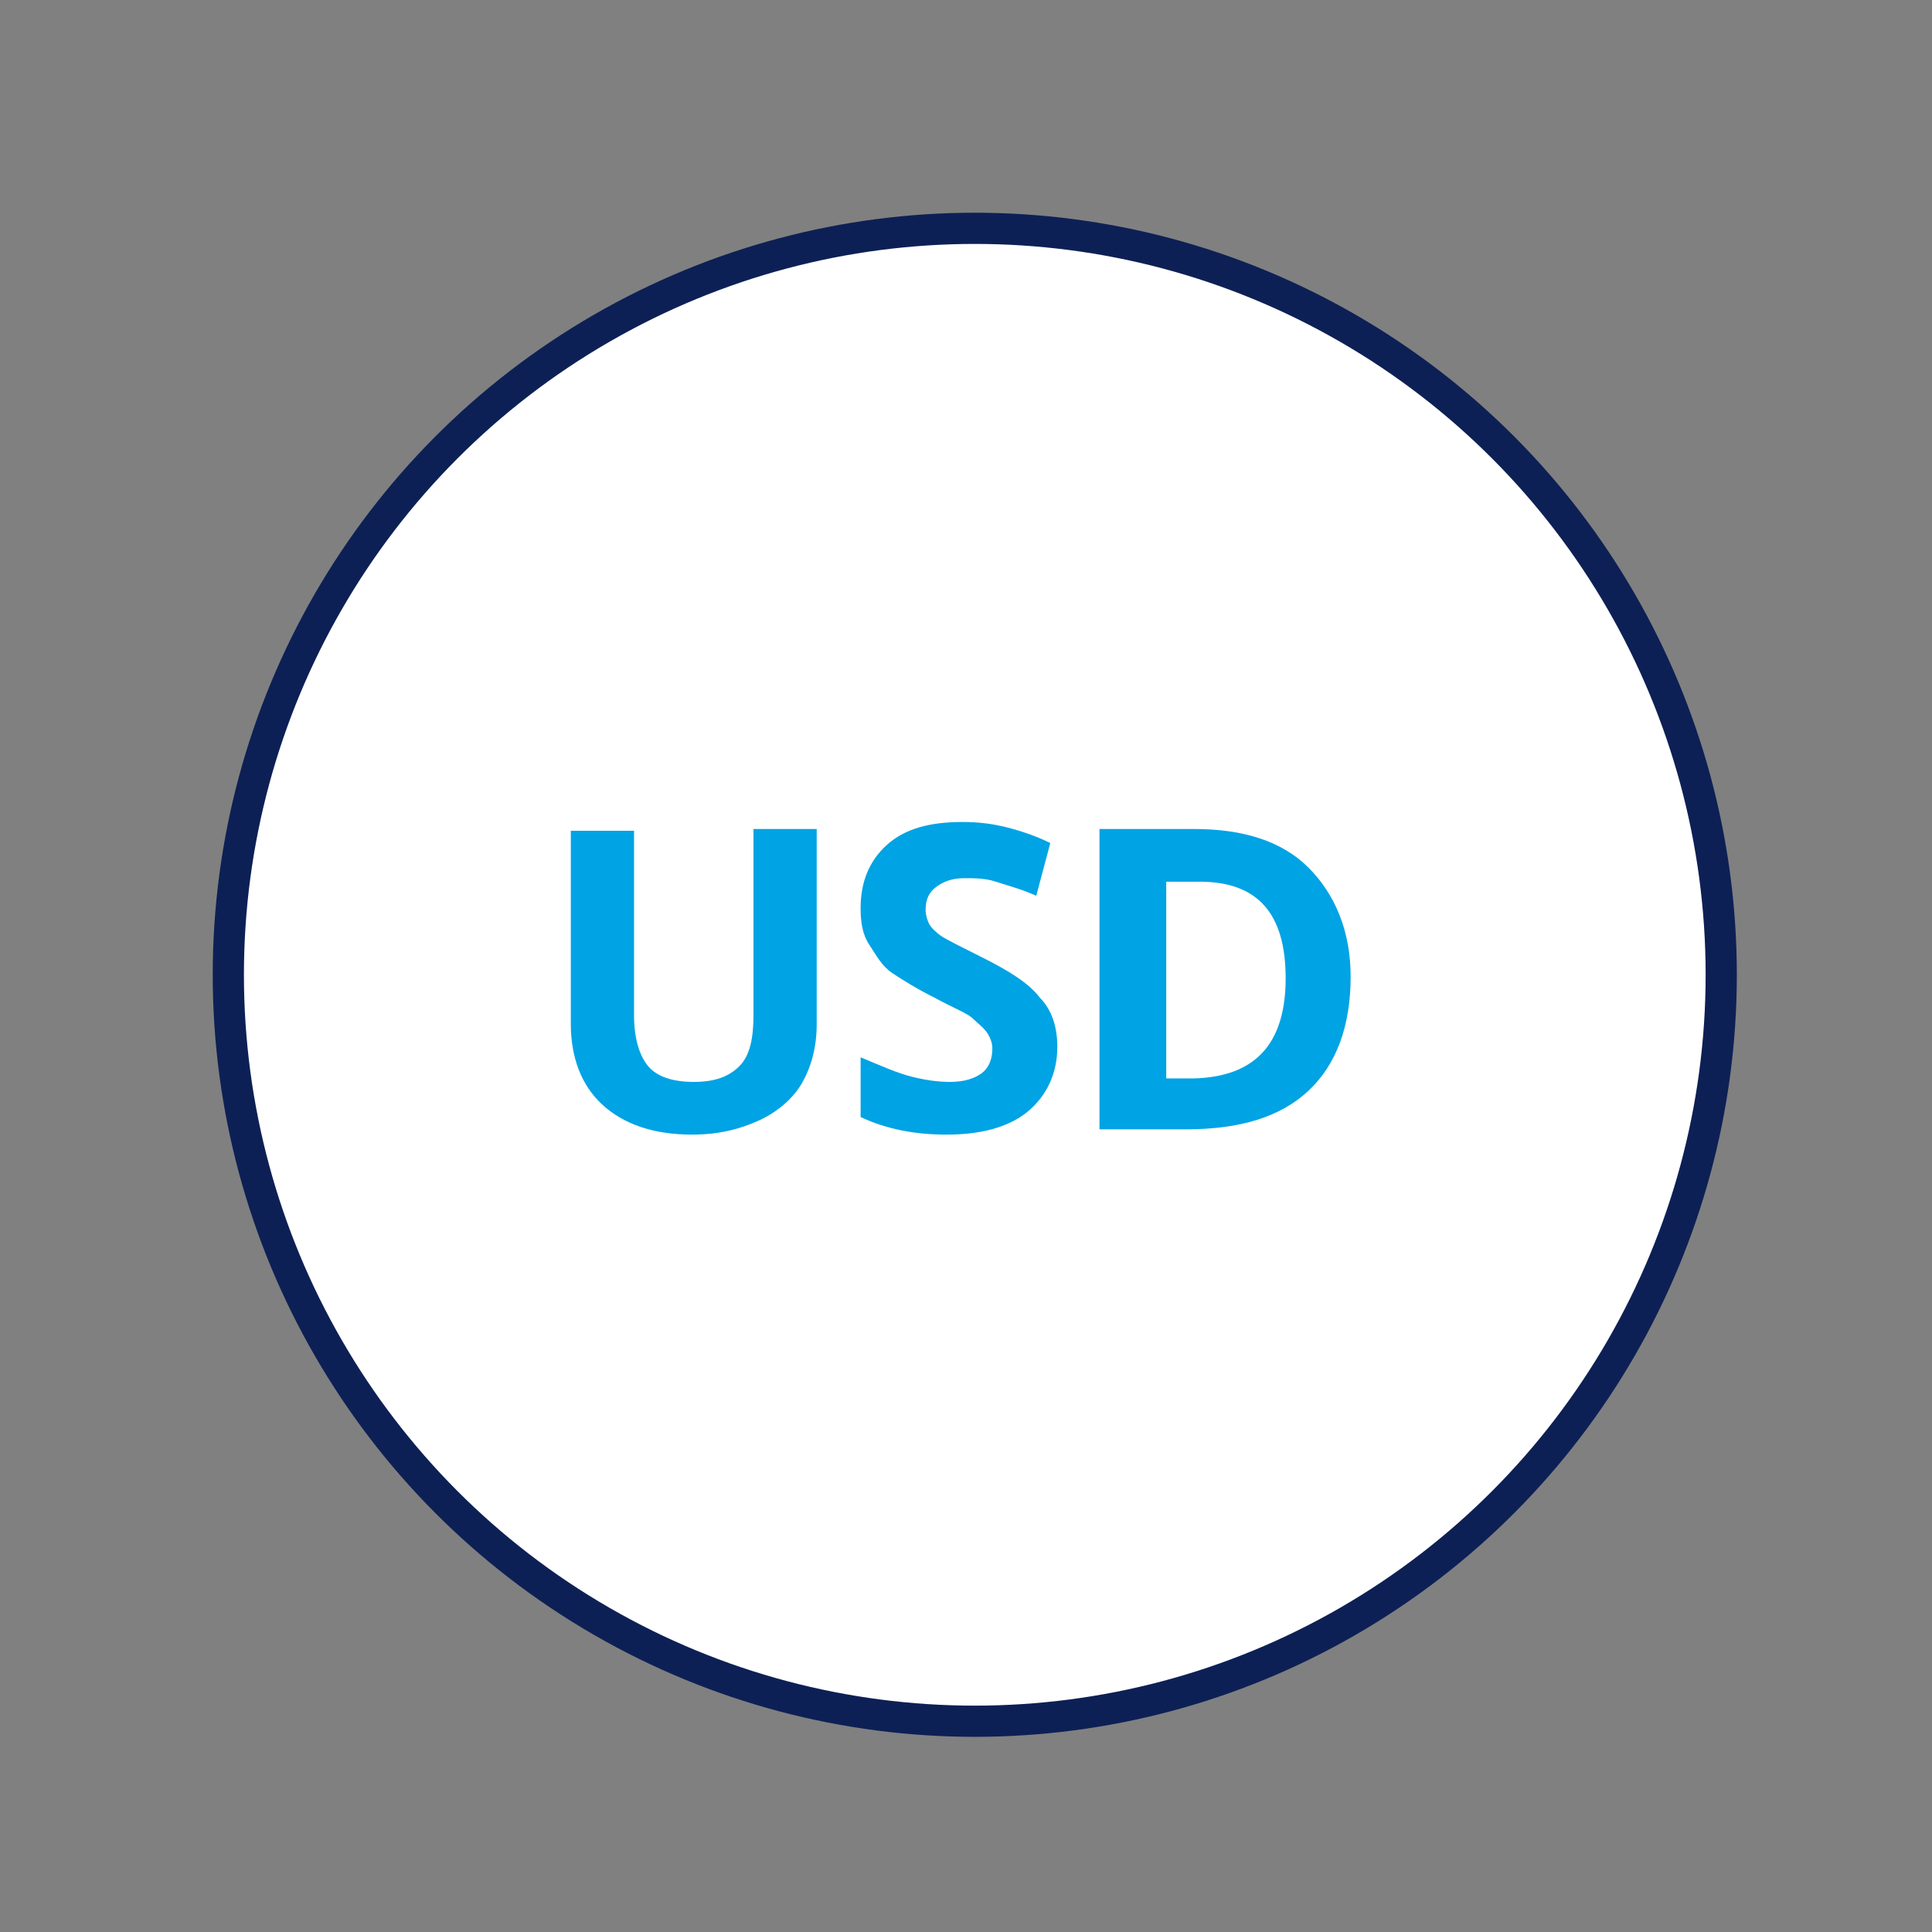 <?xml version="1.0" encoding="utf-8"?>
<!-- Generator: Adobe Illustrator 26.0.1, SVG Export Plug-In . SVG Version: 6.00 Build 0)  -->
<svg version="1.1" id="Layer_1" xmlns="http://www.w3.org/2000/svg" xmlns:xlink="http://www.w3.org/1999/xlink" x="0px" y="0px"
	 viewBox="0 0 110 110" style="enable-background:new 0 0 110 110;" xml:space="preserve">
<rect x="0" y="0" width="110" height="110" fill="#808080" stroke="none"/>
<style type="text/css">
	.st0{fill:#FFFFFF;}
	.st1{fill:none;stroke:#0D2055;stroke-width:1.776;}
	.st2{fill:#00A3E4;}
</style>
<g>
	<circle class="st0" cx="55.5" cy="55.5" r="42.5"/>
	<circle class="st1" cx="55.5" cy="55.5" r="42.5"/>
	<g>
		<path class="st2" d="M46.5,47.2v11.1c0,1.3-0.3,2.4-0.8,3.3s-1.4,1.7-2.5,2.2s-2.3,0.8-3.8,0.8c-2.2,0-3.9-0.6-5.1-1.7
			s-1.8-2.7-1.8-4.6v-11h3.6v10.5c0,1.3,0.3,2.3,0.8,2.9s1.4,0.9,2.6,0.9c1.2,0,2-0.3,2.6-0.9s0.8-1.6,0.8-2.9V47.2H46.5z"/>
	</g>
	<g>
		<path class="st2" d="M60.2,59.6c0,1.5-0.6,2.8-1.7,3.7s-2.7,1.3-4.6,1.3c-1.8,0-3.4-0.3-4.9-1v-3.4c1.2,0.5,2.1,0.9,2.9,1.1
			s1.5,0.3,2.2,0.3c0.8,0,1.4-0.2,1.8-0.5s0.6-0.8,0.6-1.4c0-0.3-0.1-0.6-0.3-0.9s-0.5-0.5-0.8-0.8s-1.1-0.6-2.2-1.2
			c-1-0.5-1.8-1-2.4-1.4s-0.9-1-1.3-1.6s-0.5-1.3-0.5-2.1c0-1.5,0.5-2.7,1.5-3.6s2.4-1.3,4.3-1.3c0.9,0,1.7,0.1,2.5,0.3
			s1.7,0.5,2.5,0.9L59,51c-0.9-0.4-1.7-0.6-2.3-0.8S55.5,50,54.9,50c-0.7,0-1.2,0.2-1.6,0.5s-0.6,0.7-0.6,1.3c0,0.3,0.1,0.6,0.2,0.8
			s0.4,0.5,0.7,0.7s1.1,0.6,2.3,1.2c1.6,0.8,2.7,1.5,3.3,2.3C59.9,57.5,60.2,58.5,60.2,59.6z"/>
	</g>
	<g>
		<path class="st2" d="M76.9,55.6c0,2.8-0.8,5-2.4,6.5s-3.9,2.2-7,2.2h-4.9V47.2h5.4c2.8,0,5,0.7,6.5,2.2S76.9,53,76.9,55.6z
			 M73.2,55.7c0-3.7-1.6-5.5-4.9-5.5h-1.9v11.2h1.6C71.4,61.3,73.2,59.5,73.2,55.7z"/>
	</g>
</g>
</svg>
